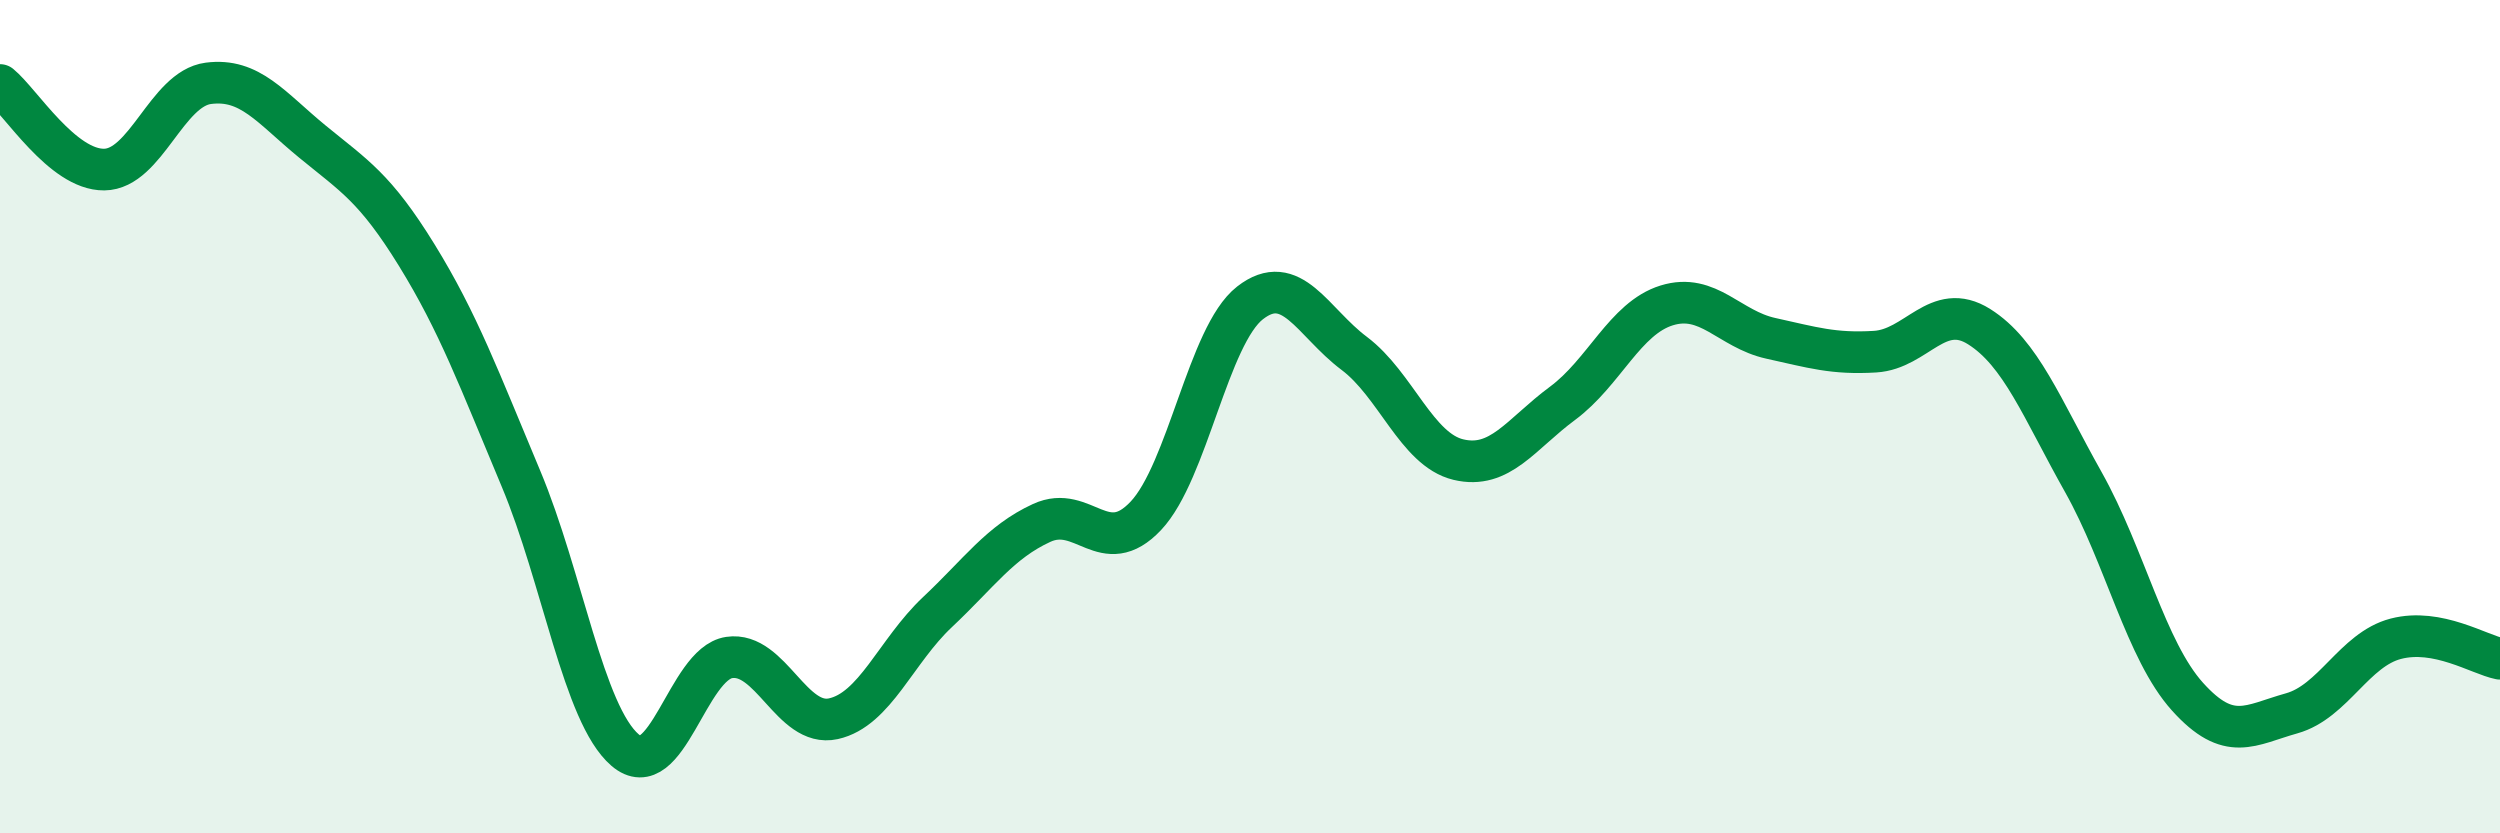 
    <svg width="60" height="20" viewBox="0 0 60 20" xmlns="http://www.w3.org/2000/svg">
      <path
        d="M 0,2.04 C 0.5,2.45 1.5,4.08 2.5,4.07 C 3.5,4.06 4,2.13 5,2 C 6,1.87 6.5,2.58 7.5,3.4 C 8.5,4.22 9,4.5 10,6.12 C 11,7.74 11.5,9.1 12.5,11.48 C 13.5,13.86 14,17.14 15,18 C 16,18.86 16.5,15.93 17.5,15.78 C 18.5,15.63 19,17.47 20,17.25 C 21,17.03 21.5,15.63 22.5,14.69 C 23.5,13.75 24,13.01 25,12.55 C 26,12.09 26.5,13.44 27.5,12.38 C 28.5,11.32 29,8.05 30,7.27 C 31,6.49 31.5,7.73 32.5,8.48 C 33.5,9.23 34,10.79 35,11.03 C 36,11.27 36.5,10.42 37.5,9.68 C 38.5,8.94 39,7.64 40,7.33 C 41,7.02 41.5,7.9 42.5,8.12 C 43.5,8.34 44,8.5 45,8.44 C 46,8.38 46.5,7.21 47.5,7.84 C 48.5,8.47 49,9.79 50,11.57 C 51,13.35 51.5,15.61 52.5,16.72 C 53.5,17.83 54,17.4 55,17.12 C 56,16.84 56.5,15.59 57.5,15.33 C 58.5,15.07 59.5,15.71 60,15.81L60 20L0 20Z"
        fill="#008740"
        opacity="0.1"
        stroke-linecap="round"
        stroke-linejoin="round"
      />
      <path
        d="M 0,2.04 C 0.5,2.45 1.5,4.08 2.5,4.07 C 3.5,4.06 4,2.13 5,2 C 6,1.87 6.5,2.58 7.5,3.4 C 8.5,4.22 9,4.5 10,6.12 C 11,7.74 11.5,9.1 12.5,11.48 C 13.5,13.86 14,17.14 15,18 C 16,18.86 16.5,15.93 17.5,15.78 C 18.5,15.63 19,17.47 20,17.25 C 21,17.03 21.5,15.63 22.5,14.69 C 23.5,13.75 24,13.01 25,12.55 C 26,12.09 26.5,13.44 27.5,12.38 C 28.5,11.32 29,8.05 30,7.27 C 31,6.49 31.5,7.73 32.5,8.48 C 33.5,9.23 34,10.79 35,11.03 C 36,11.27 36.5,10.42 37.5,9.68 C 38.5,8.94 39,7.64 40,7.33 C 41,7.02 41.5,7.9 42.5,8.12 C 43.5,8.34 44,8.5 45,8.44 C 46,8.38 46.5,7.21 47.5,7.84 C 48.5,8.47 49,9.79 50,11.57 C 51,13.35 51.5,15.61 52.5,16.72 C 53.5,17.83 54,17.4 55,17.12 C 56,16.84 56.5,15.59 57.5,15.33 C 58.5,15.07 59.5,15.71 60,15.81"
        stroke="#008740"
        stroke-width="1"
        fill="none"
        stroke-linecap="round"
        stroke-linejoin="round"
      />
    </svg>
  